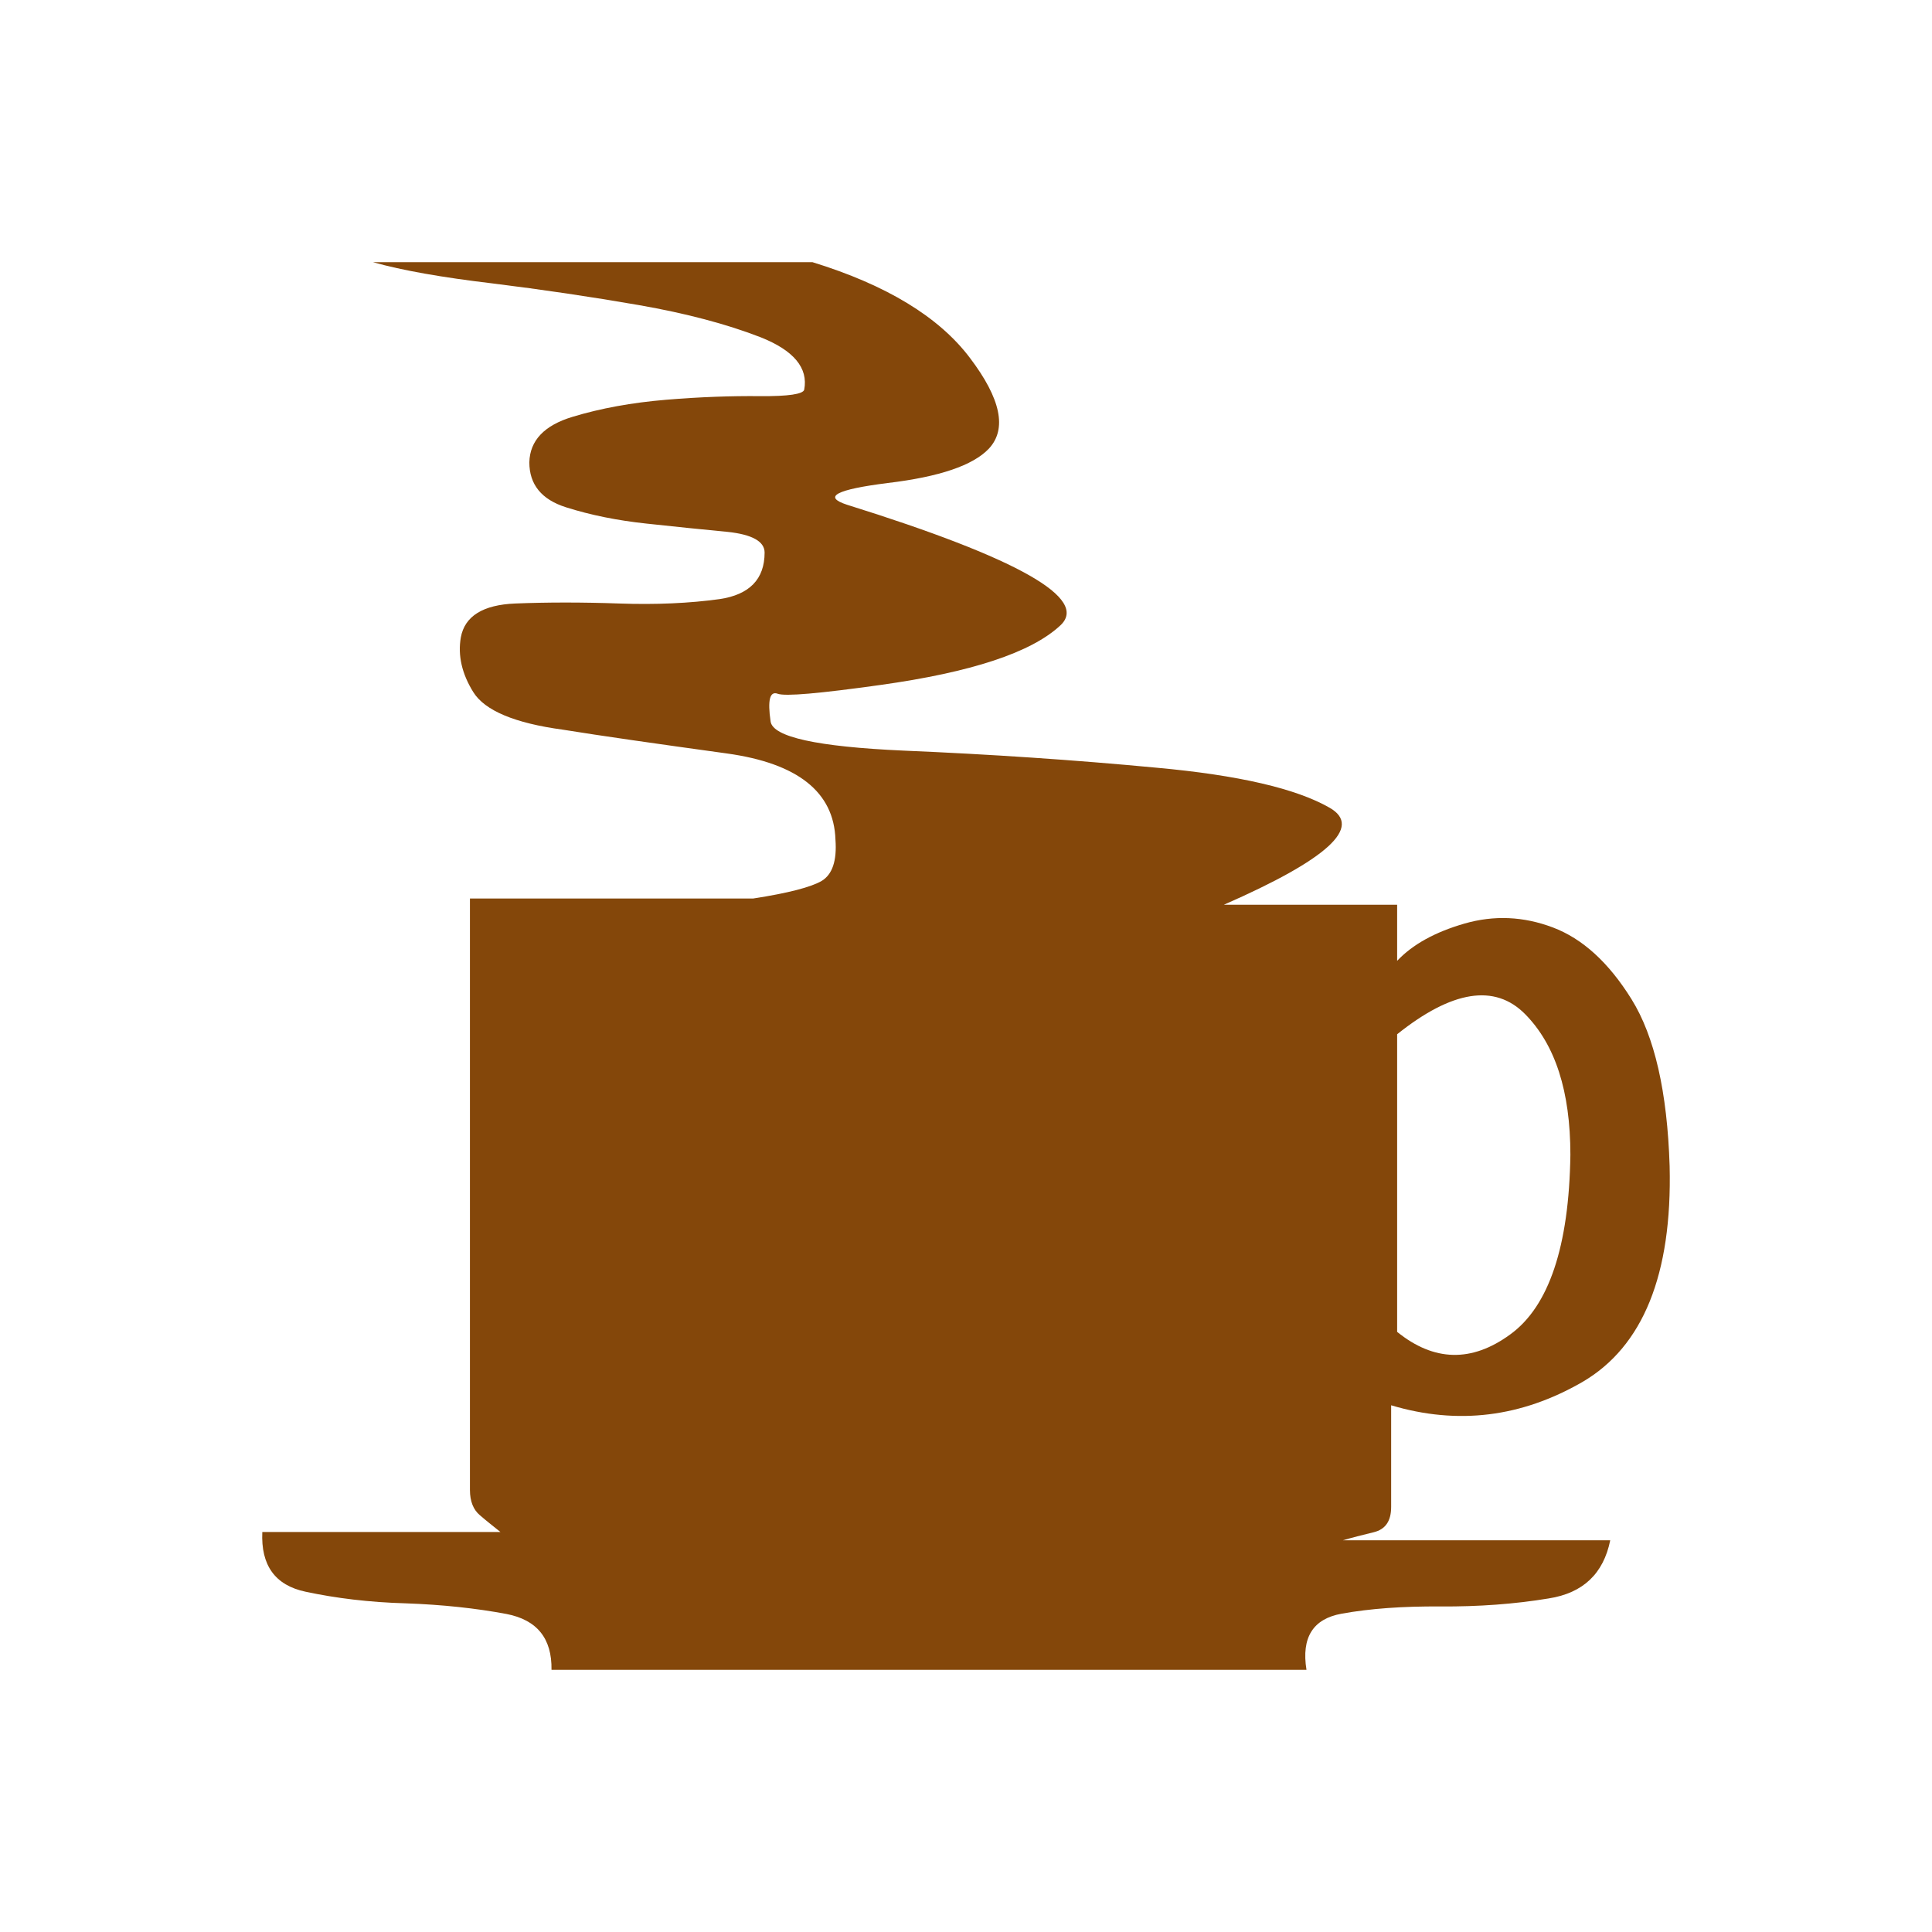 <?xml version="1.0" encoding="utf-8"?>
<svg width="70" height="70" viewBox="0 0 70 70" fill="none" xmlns="http://www.w3.org/2000/svg">
  <defs>
    <clipPath id="clip_path_1">
      <rect width="70" height="70" rx="12" />
    </clipPath>
  </defs>
  <g clip-path="url(#clip_path_1)">
    <rect width="70" height="70" />
    <path id="Forma" d="M41.121 27.973C41.121 27.973 41.121 38.756 41.121 38.756C42.452 39.833 43.821 39.871 45.218 38.849C46.615 37.838 47.351 35.664 47.398 32.339C47.398 30.044 46.851 28.348 45.756 27.242C44.661 26.137 43.113 26.381 41.121 27.973C41.121 27.973 41.121 27.973 41.121 27.973ZM7.527 23.055C7.527 23.055 17.788 23.055 17.788 23.055C19.062 22.858 19.883 22.643 20.27 22.418C20.657 22.184 20.827 21.687 20.77 20.919C20.714 19.195 19.402 18.155 16.834 17.799C14.257 17.443 12.284 17.162 10.897 16.938C9.151 16.703 8.065 16.244 7.65 15.579C7.235 14.914 7.083 14.249 7.197 13.593C7.338 12.825 7.999 12.413 9.17 12.366C10.34 12.319 11.595 12.319 12.936 12.366C14.267 12.413 15.484 12.357 16.57 12.207C17.655 12.047 18.203 11.485 18.203 10.52C18.203 10.118 17.75 9.865 16.863 9.771C15.966 9.687 14.984 9.584 13.927 9.471C12.87 9.359 11.897 9.162 11.01 8.881C10.123 8.6 9.679 8.057 9.679 7.251C9.698 6.464 10.217 5.911 11.246 5.602C12.266 5.293 13.398 5.087 14.635 4.984C15.871 4.881 17.004 4.843 18.033 4.853C19.071 4.862 19.6 4.778 19.638 4.619C19.788 3.832 19.26 3.195 18.052 2.717C16.843 2.248 15.371 1.855 13.653 1.555C11.926 1.255 10.161 0.993 8.339 0.768C6.527 0.553 5.082 0.3 4.016 0C4.016 0 19.94 0 19.94 0C22.611 0.824 24.517 1.977 25.641 3.466C26.764 4.946 26.991 6.042 26.33 6.754C25.754 7.363 24.537 7.776 22.668 8C20.799 8.235 20.298 8.497 21.186 8.787C27.396 10.726 29.973 12.188 28.916 13.162C27.859 14.146 25.688 14.858 22.403 15.317C20.195 15.626 18.948 15.738 18.675 15.635C18.392 15.532 18.307 15.87 18.42 16.638C18.495 17.2 20.1 17.556 23.234 17.696C26.368 17.828 29.426 18.034 32.399 18.315C35.382 18.586 37.468 19.073 38.676 19.767C39.884 20.46 38.61 21.631 34.844 23.28C34.844 23.28 41.121 23.28 41.121 23.28C41.121 23.28 41.121 25.313 41.121 25.313C41.678 24.722 42.489 24.273 43.556 23.964C44.632 23.654 45.699 23.701 46.765 24.104C47.832 24.507 48.785 25.369 49.616 26.708C50.447 28.048 50.909 30.053 50.994 32.751C51.089 36.676 50.031 39.29 47.832 40.573C45.623 41.847 43.32 42.138 40.904 41.416C40.904 41.416 40.904 45.098 40.904 45.098C40.904 45.613 40.696 45.913 40.271 46.016C39.847 46.119 39.478 46.213 39.158 46.307C39.158 46.307 48.842 46.307 48.842 46.307C48.597 47.515 47.86 48.218 46.614 48.414C45.368 48.62 44.066 48.714 42.697 48.705C41.338 48.695 40.139 48.78 39.11 48.967C38.072 49.154 37.647 49.829 37.836 51C37.836 51 10.482 51 10.482 51C10.5 49.866 9.962 49.192 8.849 48.977C7.744 48.77 6.527 48.639 5.205 48.592C3.874 48.555 2.666 48.405 1.571 48.171C0.467 47.937 -0.052 47.215 0.004 46.007C0.004 46.007 8.632 46.007 8.632 46.007C8.377 45.801 8.122 45.604 7.886 45.398C7.65 45.201 7.527 44.892 7.527 44.489C7.527 44.489 7.527 23.055 7.527 23.055L7.527 23.055Z" fill="#84470A" fill-rule="evenodd" transform="translate(9.5 9.5)" />
  </g>
</svg>